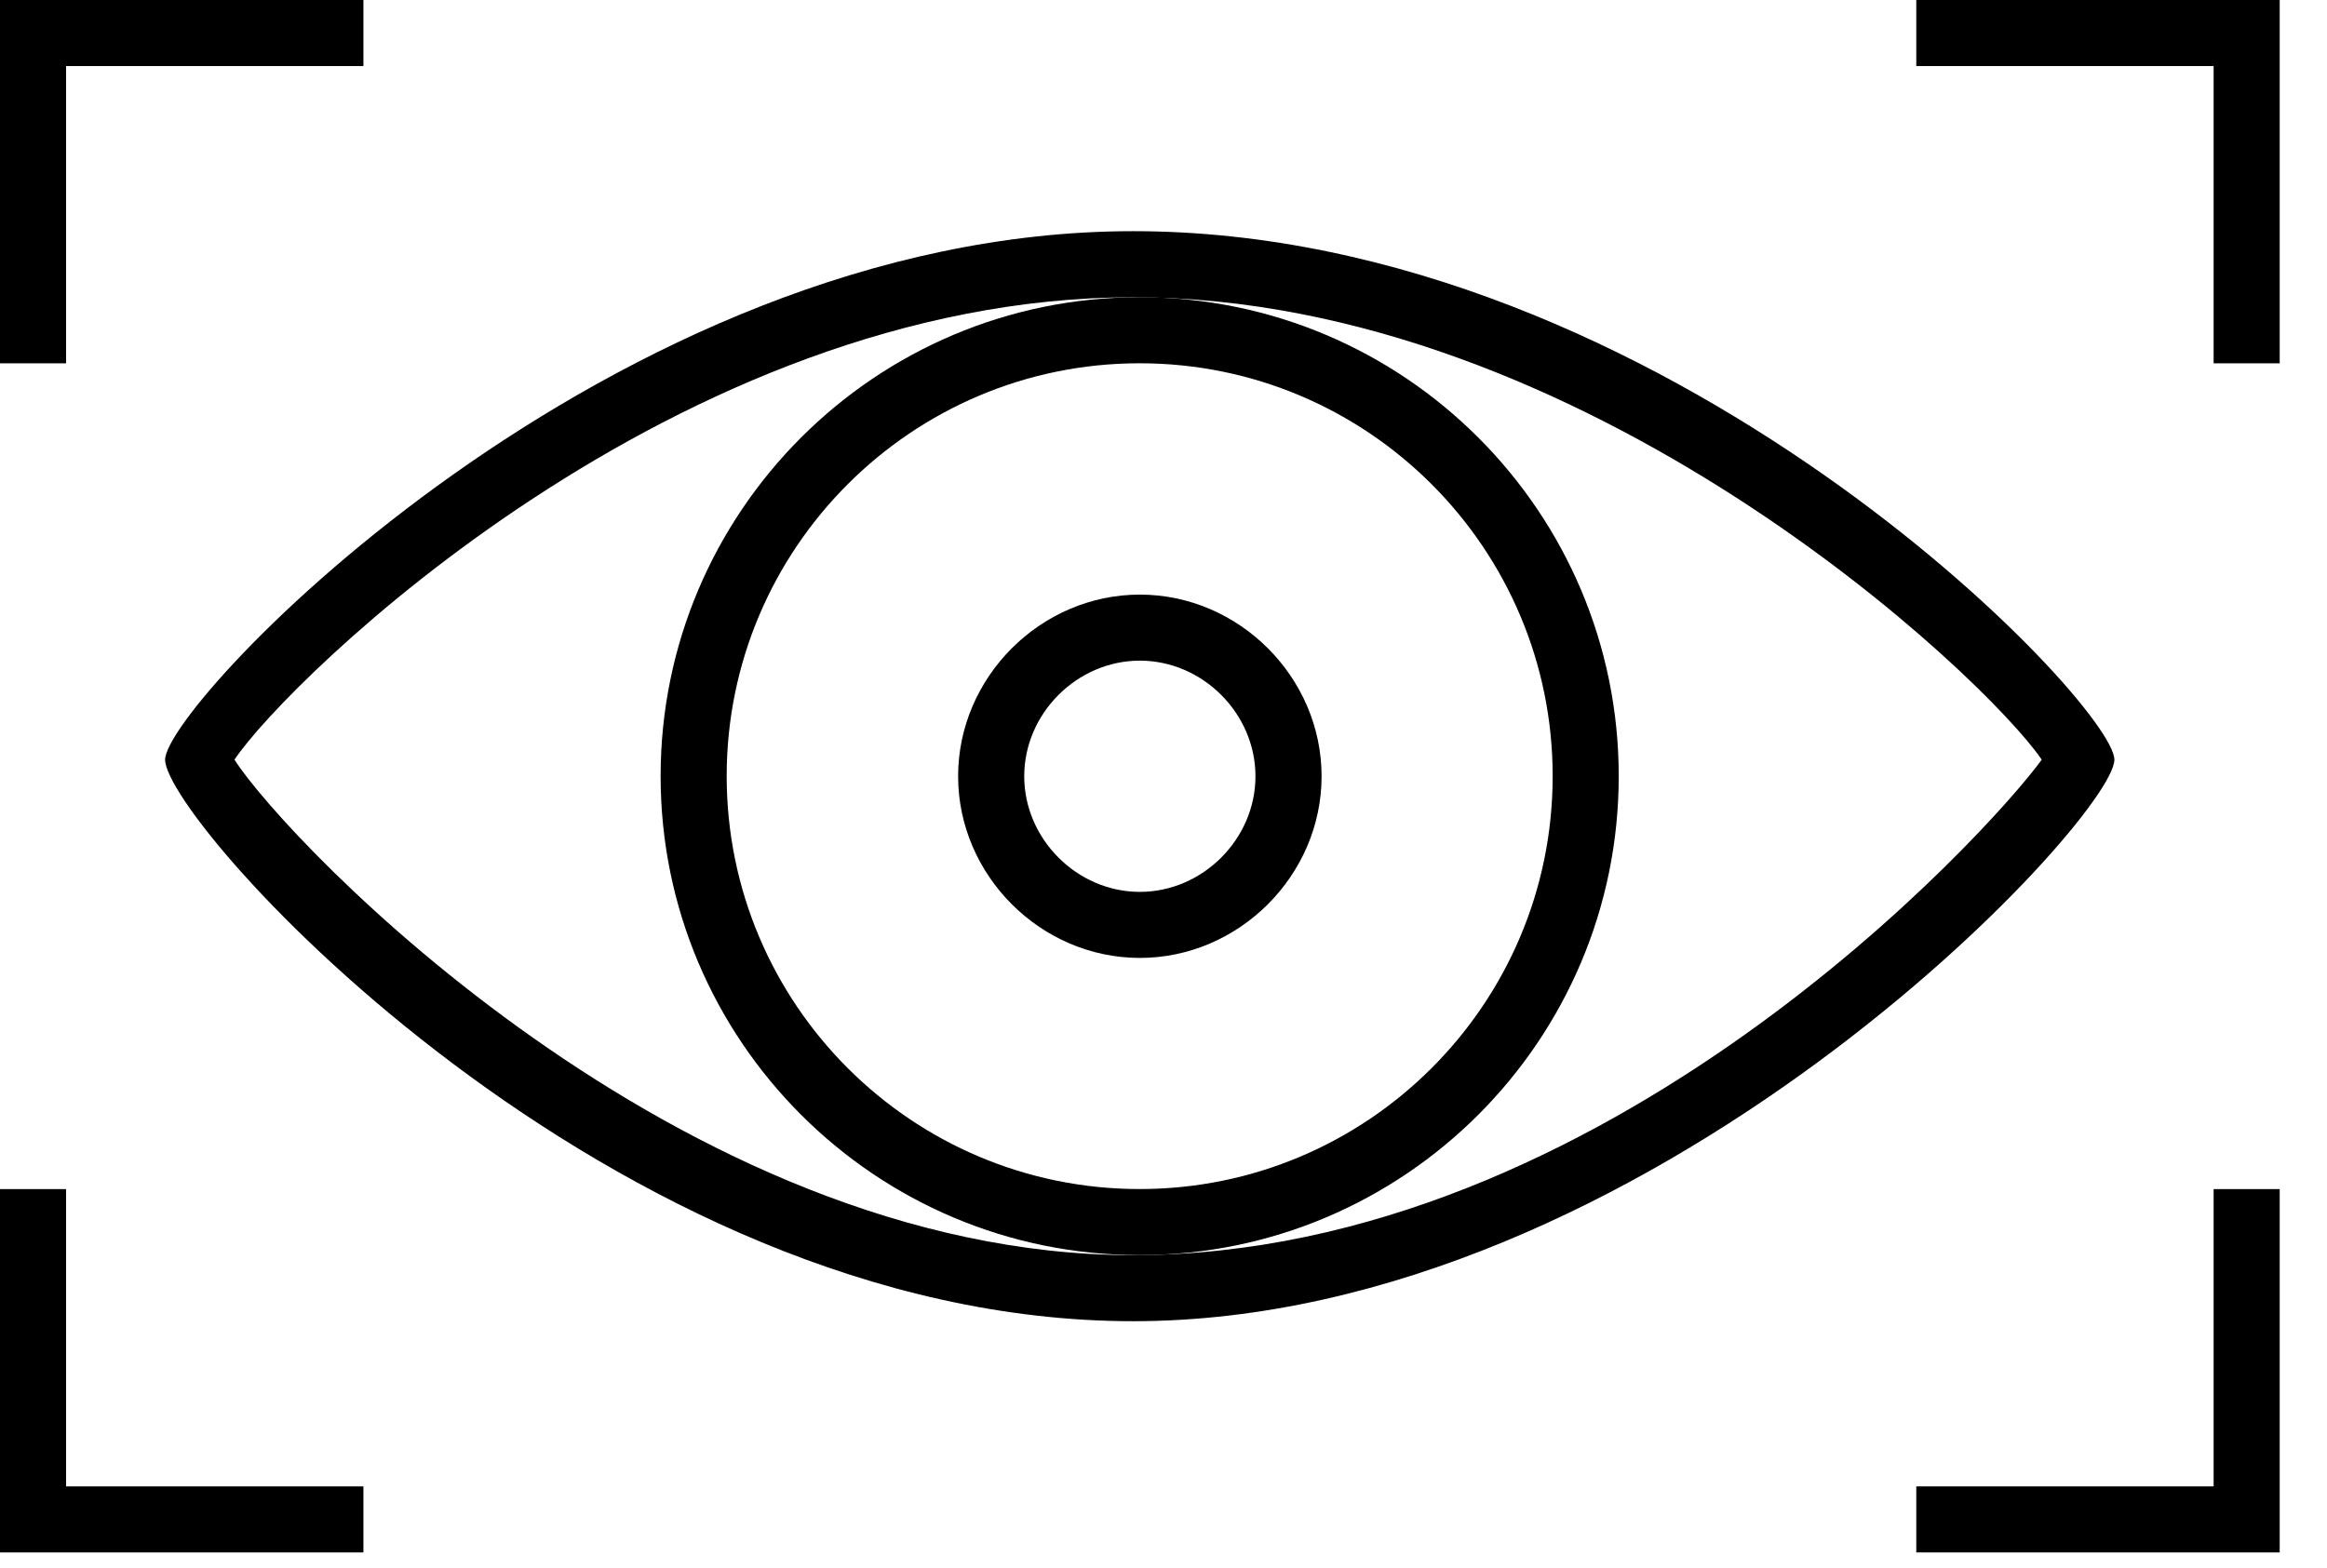 <svg width="46" height="31" viewBox="0 0 46 31" fill="none" xmlns="http://www.w3.org/2000/svg">
<path d="M22.4 26.124C12.081 26.124 3.264 16.262 3.264 15.021C3.264 13.911 12.081 4.571 22.4 4.571C32.915 4.571 41.797 13.911 41.797 15.021C41.797 16.197 32.589 26.124 22.4 26.124ZM4.635 15.021C5.68 16.654 13.452 24.818 22.4 24.818C31.739 24.818 39.316 16.458 40.361 15.021C39.25 13.388 31.348 5.878 22.4 5.878C13.387 5.878 5.68 13.454 4.635 15.021Z" fill="black"/>
<path d="M22.529 24.817C17.304 24.817 13.059 20.572 13.059 15.347C13.059 10.122 17.304 5.877 22.529 5.877C27.754 5.877 31.999 10.122 31.999 15.347C31.999 20.572 27.754 24.817 22.529 24.817ZM22.529 7.183C18.022 7.183 14.365 10.841 14.365 15.347C14.365 19.854 18.022 23.511 22.529 23.511C27.035 23.511 30.693 19.854 30.693 15.347C30.693 10.841 27.035 7.183 22.529 7.183Z" fill="black"/>
<path d="M22.532 18.941C20.573 18.941 18.94 17.308 18.94 15.349C18.94 13.39 20.573 11.757 22.532 11.757C24.492 11.757 26.125 13.39 26.125 15.349C26.125 17.308 24.492 18.941 22.532 18.941ZM22.532 13.063C21.291 13.063 20.247 14.108 20.247 15.349C20.247 16.59 21.291 17.635 22.532 17.635C23.774 17.635 24.818 16.59 24.818 15.349C24.818 14.108 23.774 13.063 22.532 13.063Z" fill="black"/>
<path d="M7.184 30.696H0V23.512H1.306V29.39H7.184V30.696Z" fill="black"/>
<path d="M45.065 30.696H37.881V29.39H43.759V23.512H45.065V30.696Z" fill="black"/>
<path d="M1.306 7.184H0V0H7.184V1.306H1.306V7.184Z" fill="black"/>
<path d="M45.065 7.184H43.759V1.306H37.881V0H45.065V7.184Z" fill="black"/>
</svg>
